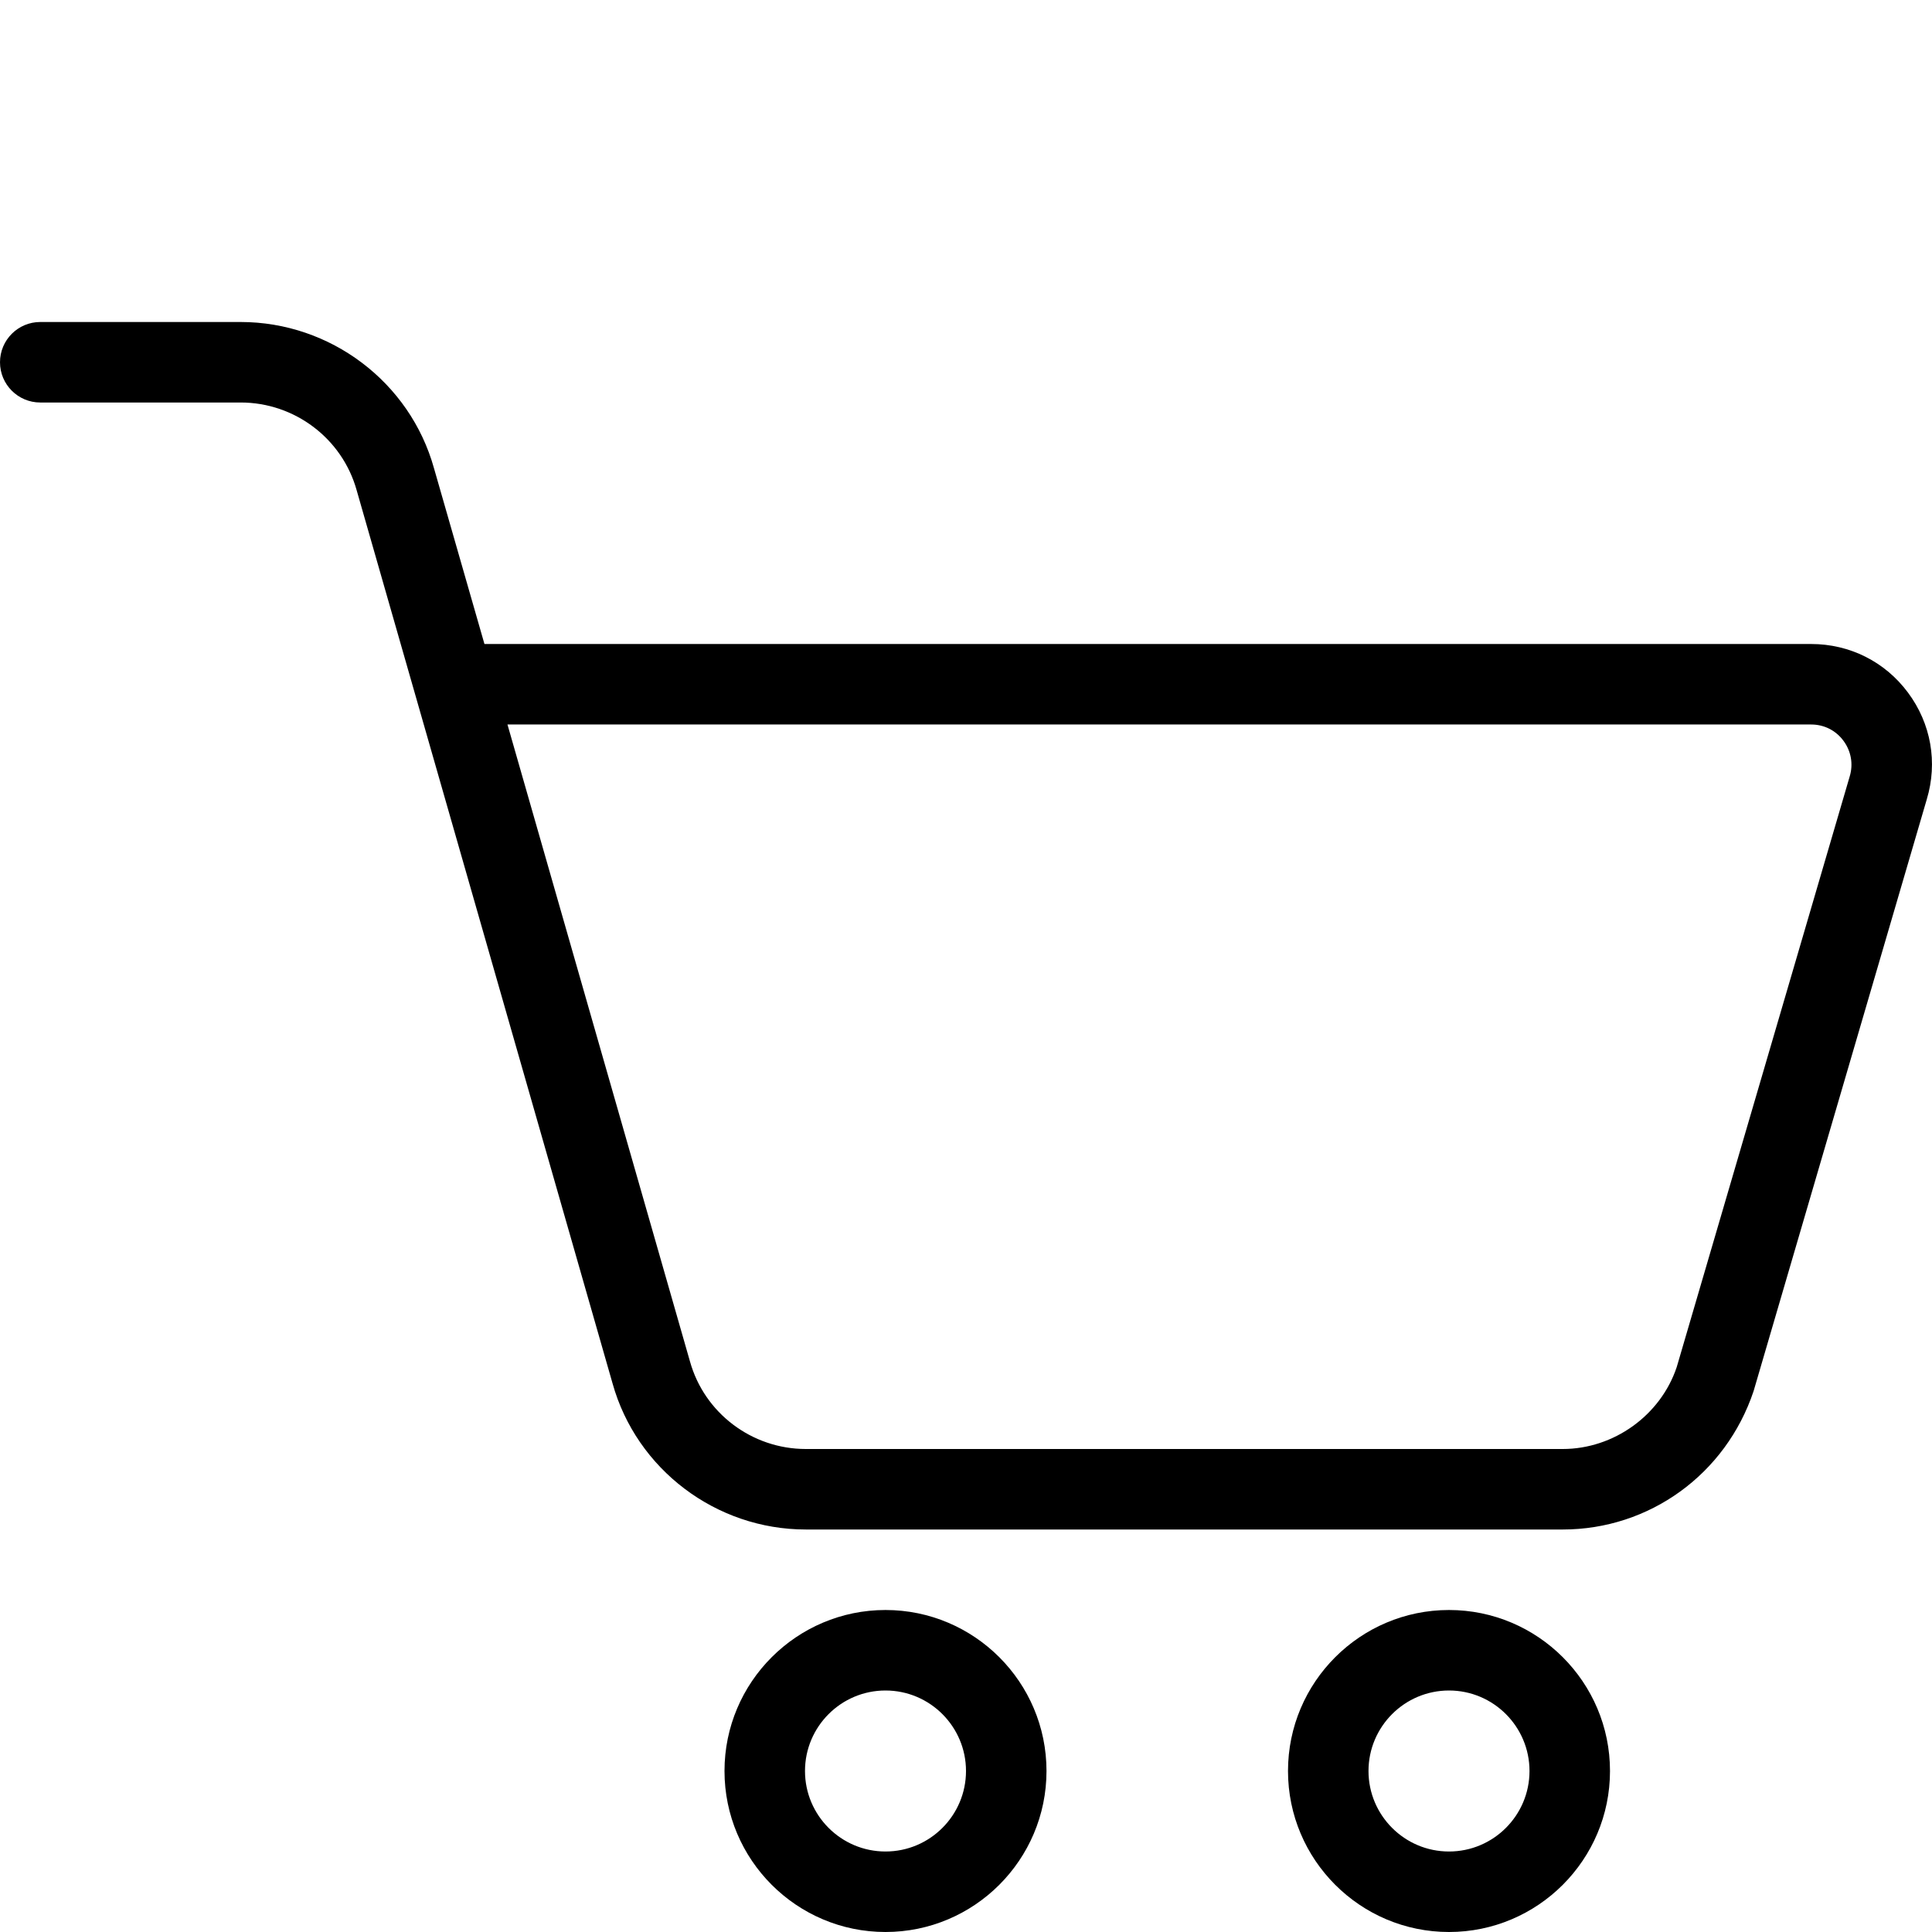 <svg id="_x31__px" height="512" viewBox="0 0 24 24" width="512" xmlns="http://www.w3.org/2000/svg"><path d="m19.413 19h-9.403c-1.115 0-2.103-.747-2.401-1.816l-3.179-11.096c-.18-.642-.771-1.088-1.44-1.088h-2.49c-.276 0-.5-.224-.5-.5s.224-.5.5-.5h2.49c1.115 0 2.103.747 2.401 1.816l.627 2.184h16.481c.479 0 .918.22 1.203.604.286.384.371.868.233 1.326l-2.151 7.35c-.346 1.036-1.297 1.72-2.371 1.72zm-13.109-10 2.267 7.912c.179.642.77 1.088 1.439 1.088h9.403c.634 0 1.216-.419 1.416-1.018l2.149-7.338c.046-.153.017-.314-.078-.442-.095-.129-.241-.202-.401-.202z"/><path d="m11 24c-1.103 0-2-.897-2-2s.897-2 2-2 2 .897 2 2-.897 2-2 2zm0-3c-.552 0-1 .449-1 1s.448 1 1 1 1-.449 1-1-.448-1-1-1z"/><path d="m18 24c-1.103 0-2-.897-2-2s.897-2 2-2 2 .897 2 2-.897 2-2 2zm0-3c-.552 0-1 .449-1 1s.448 1 1 1 1-.449 1-1-.448-1-1-1z"/></svg>